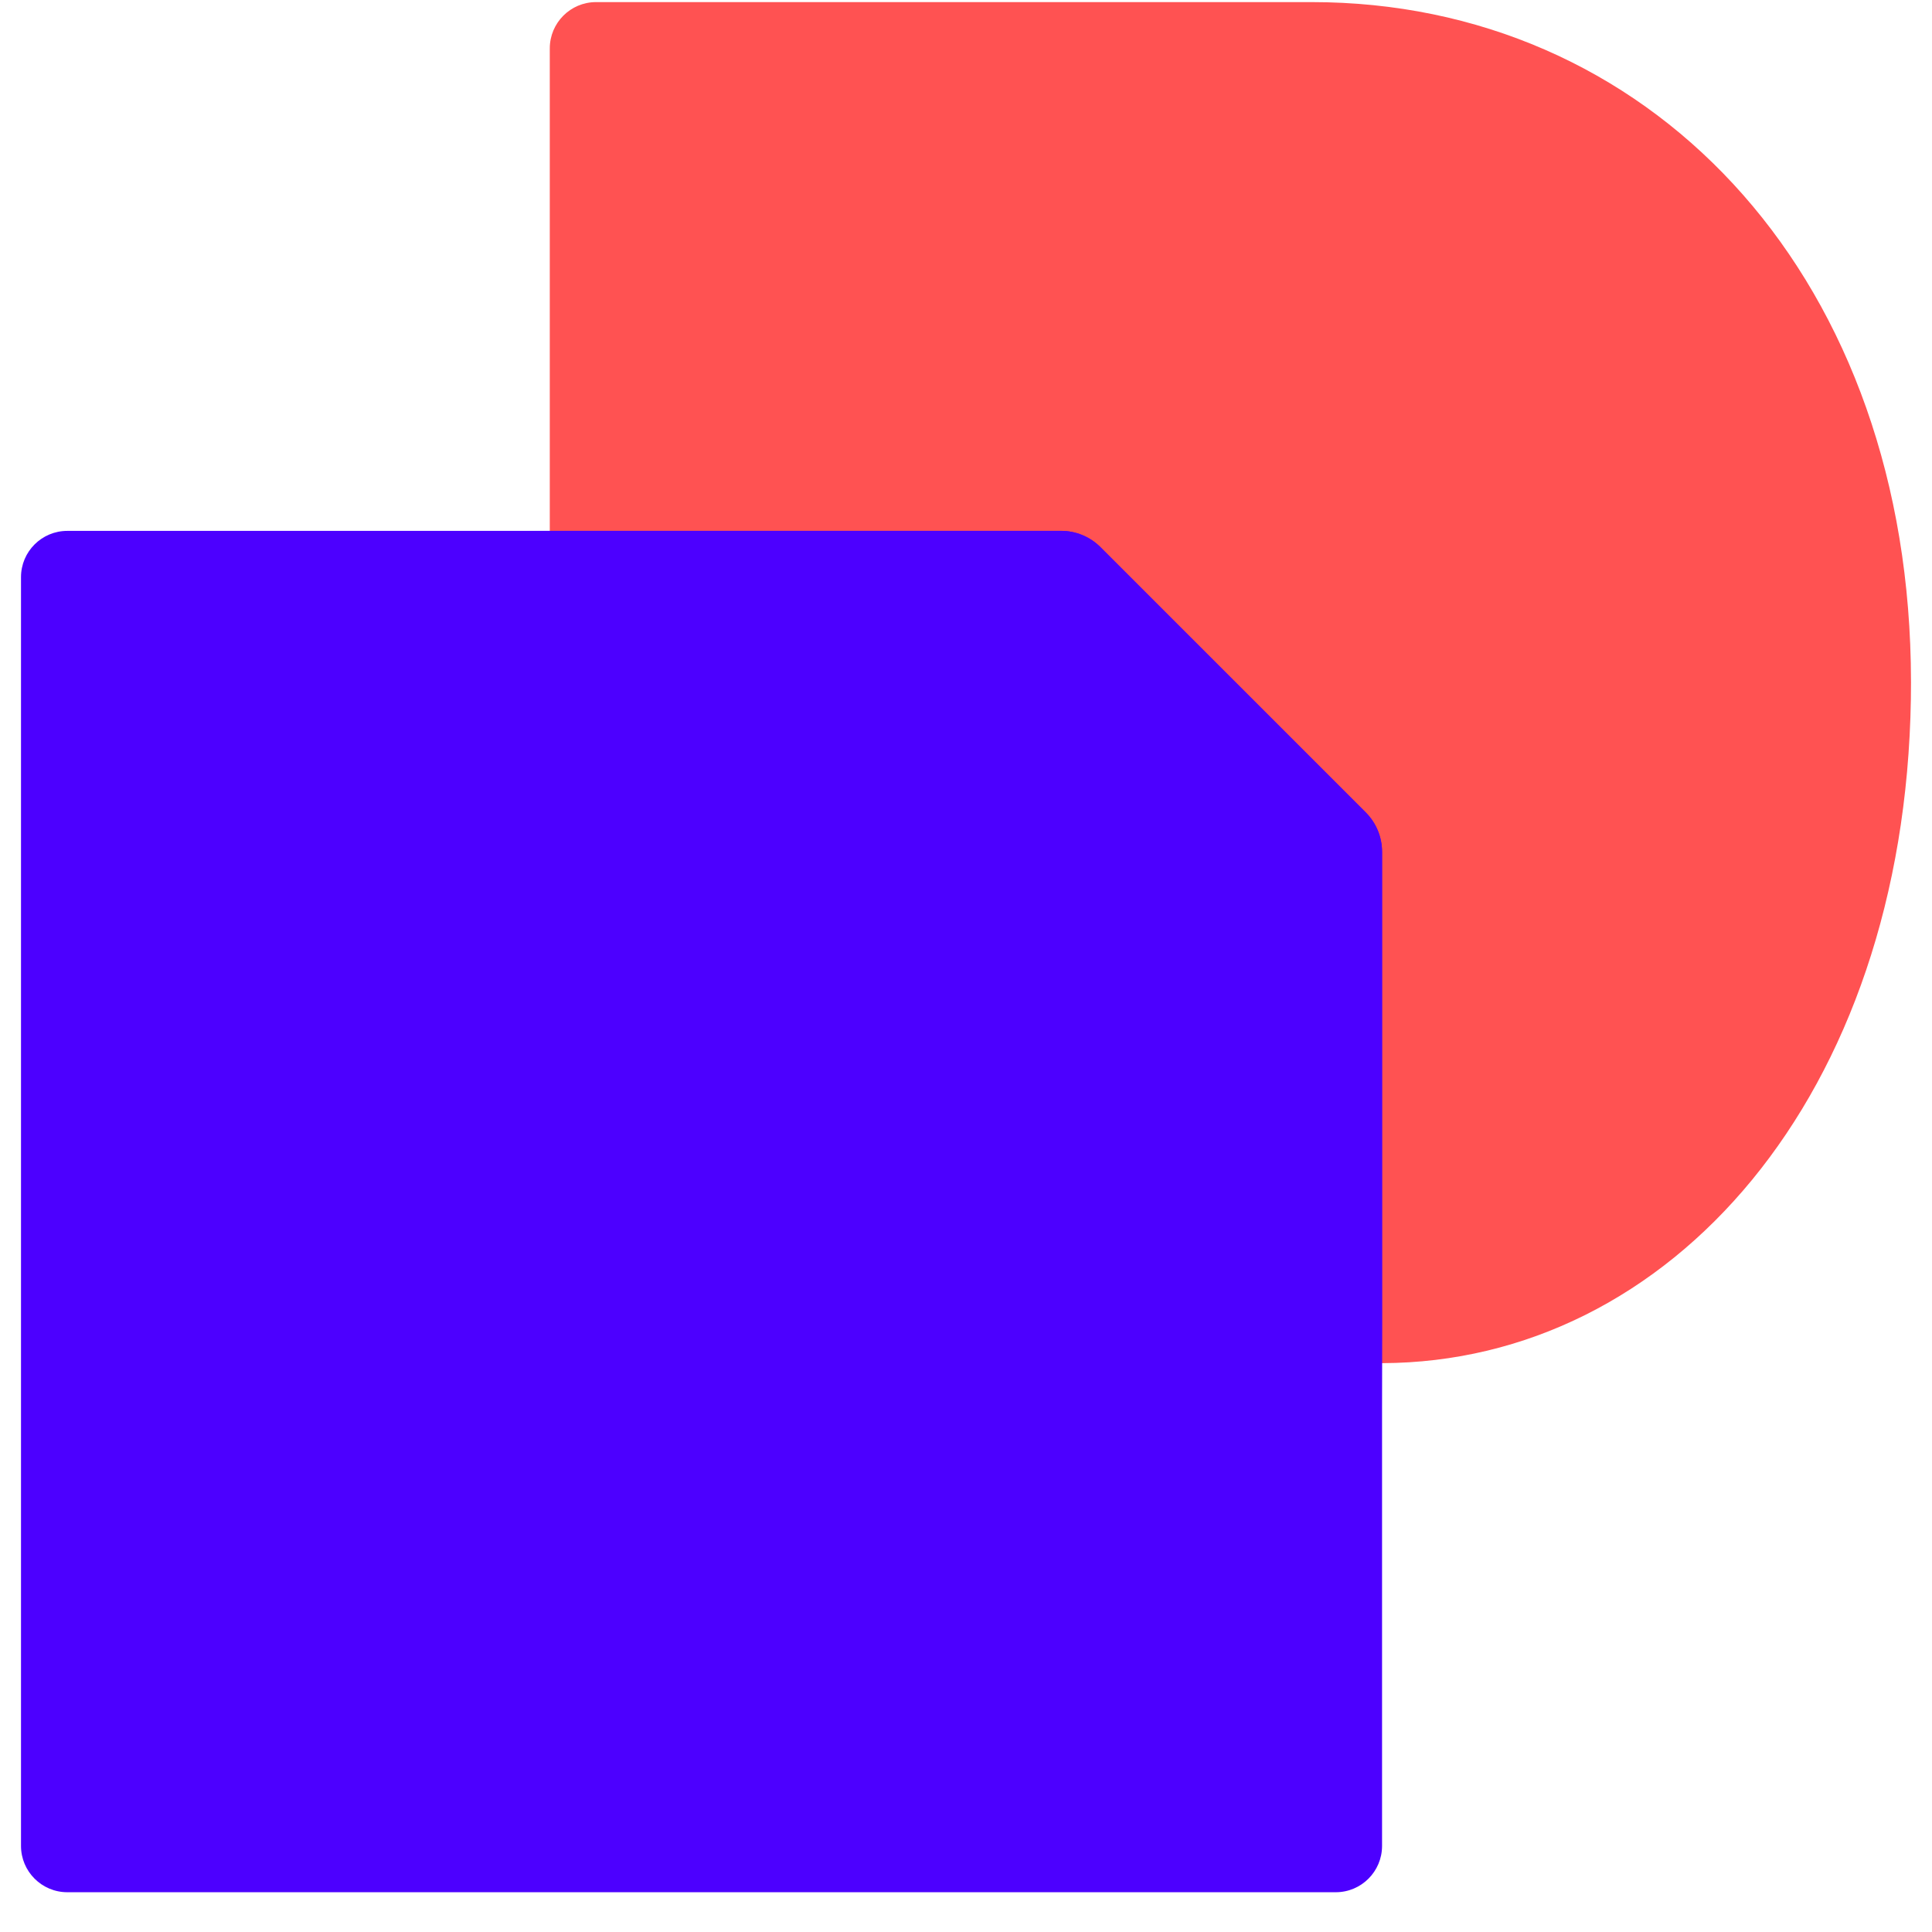 <svg xmlns="http://www.w3.org/2000/svg" width="46" height="46" viewBox="0 0 46 46" fill="none">
<path d="M13.09 31.353C13.09 31.962 13.583 32.456 14.192 32.456H32.906C39.77 32.435 45.346 26.101 45.497 16.642C45.499 16.511 45.5 16.38 45.5 16.248C45.5 16.093 45.498 15.938 45.495 15.785C45.301 6.353 39.172 0.05 31.232 0.05H14.192C13.583 0.05 13.09 0.544 13.09 1.153" fill="#FF5252"/>
<path d="M32.906 20.281C32.906 19.93 32.767 19.593 32.519 19.345L26.201 13.027C25.953 12.779 25.616 12.64 25.265 12.64H1.603C0.994 12.64 0.5 13.133 0.5 13.742V43.95C0.5 44.559 0.994 45.053 1.603 45.053H31.804C32.413 45.053 32.906 44.559 32.906 43.95L32.906 20.281Z" fill="#4C00FF"/>
<mask id="mask0_5948_6024" style="mask-type:alpha" maskUnits="userSpaceOnUse" x="13" y="0" width="33" height="33">
<path d="M13.09 31.353C13.09 31.962 13.583 32.456 14.192 32.456H32.906C39.77 32.435 45.346 26.101 45.497 16.642C45.499 16.511 45.5 16.38 45.5 16.248C45.5 16.093 45.498 15.938 45.495 15.785C45.301 6.353 39.172 0.05 31.232 0.05H14.192C13.583 0.05 13.09 0.544 13.09 1.153" fill="#FF5252"/>
</mask>
<g mask="url(#mask0_5948_6024)">
<path d="M32.906 20.28C32.906 19.929 32.767 19.593 32.519 19.344L26.201 13.027C25.953 12.778 25.616 12.639 25.265 12.639H1.603C0.994 12.639 0.5 13.133 0.5 13.742V43.949C0.5 44.558 0.994 45.052 1.603 45.052H31.804C32.413 45.052 32.906 44.558 32.906 43.949L32.906 20.28Z" fill="#4C00FF"/>
</g>
</svg>